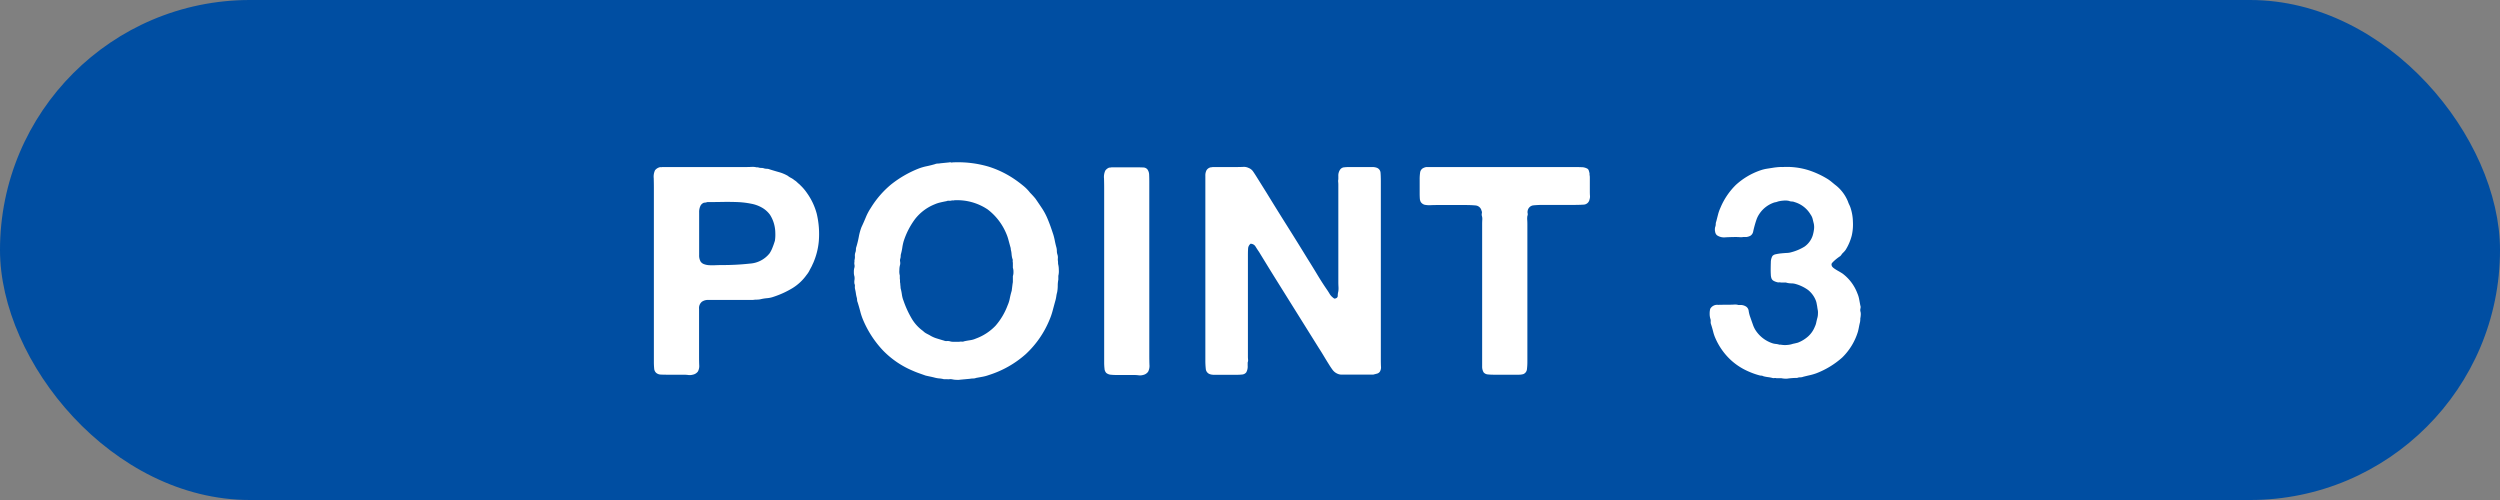 <svg xmlns="http://www.w3.org/2000/svg" width="120" height="24" viewBox="0 0 120 24"><rect x="0" y="0" width="120" height="24" fill="#808080" stroke="none"/><g transform="translate(-247 -3093)"><rect width="120" height="24" rx="12" transform="translate(247 3093)" fill="#004ea2"/><path d="M-21.266-8.736a3.044,3.044,0,0,1,.469.994,4.226,4.226,0,0,1,.1,1.316,3.331,3.331,0,0,1-.1.567,3.449,3.449,0,0,1-.168.483q-.028.056-.049.105t-.049.1q-.056.1-.1.189a1.054,1.054,0,0,1-.119.175,2.321,2.321,0,0,1-.679.637,4.346,4.346,0,0,1-.9.413,1.239,1.239,0,0,1-.322.07,2.1,2.1,0,0,0-.336.056,1.02,1.02,0,0,1-.168.014,1.02,1.02,0,0,0-.168.014h-2.135a.516.516,0,0,0-.315.084.39.39,0,0,0-.14.343V-.84q0,.168.007.364a.541.541,0,0,1-.063.308.4.4,0,0,1-.252.154.522.522,0,0,1-.21.014,1.8,1.8,0,0,0-.224-.014H-28q-.154,0-.287-.007A.358.358,0,0,1-28.5-.1a.307.307,0,0,1-.1-.217q-.014-.147-.014-.3V-8.988q0-.2-.007-.462a.715.715,0,0,1,.063-.378.413.413,0,0,1,.21-.14.1.1,0,0,1,.063-.007.1.1,0,0,0,.063-.007h4.046q.126,0,.252-.007a.8.8,0,0,1,.238.021h.07a.411.411,0,0,0,.154.028.411.411,0,0,1,.154.028.649.649,0,0,0,.126.014.344.344,0,0,1,.126.028q.224.07.448.133a1.855,1.855,0,0,1,.42.175.864.864,0,0,0,.154.1.877.877,0,0,1,.168.112.614.614,0,0,1,.119.091,1.452,1.452,0,0,0,.119.105l.084.084A2.225,2.225,0,0,1-21.266-8.736Zm-1.54,2.3a1.886,1.886,0,0,0,.021-.385,1.686,1.686,0,0,0-.049-.385,1.608,1.608,0,0,0-.21-.49,1.229,1.229,0,0,0-.378-.336,1.644,1.644,0,0,0-.518-.189A4.128,4.128,0,0,0-24.6-8.3q-.357-.014-.735-.007t-.714.007a.647.647,0,0,1-.077.021.393.393,0,0,1-.077.007.3.3,0,0,0-.182.168.679.679,0,0,0-.056.3v2.044a.6.6,0,0,0,.07.315.336.336,0,0,0,.168.126.834.834,0,0,0,.252.049q.14.007.3,0t.3-.007A12.087,12.087,0,0,0-24-5.348a1.308,1.308,0,0,0,.938-.49,1.368,1.368,0,0,0,.14-.273Q-22.862-6.258-22.806-6.44ZM-9.212-5.334a1.143,1.143,0,0,1,.035.287A.917.917,0,0,1-9.2-4.76v.182a1.5,1.5,0,0,0-.028.294,1.719,1.719,0,0,1-.028.308,1.469,1.469,0,0,0-.042.2,1.469,1.469,0,0,1-.042.2q-.07.252-.133.49a3.183,3.183,0,0,1-.161.462A4.648,4.648,0,0,1-10.766-1,4.858,4.858,0,0,1-12.53,0a1.89,1.89,0,0,1-.308.084l-.308.056a.392.392,0,0,1-.147.028.748.748,0,0,0-.147.014L-13.9.224a.769.769,0,0,1-.2.007A.861.861,0,0,1-14.28.21.433.433,0,0,0-14.413.2.433.433,0,0,1-14.546.2H-14.7a1.231,1.231,0,0,0-.21-.035,1.231,1.231,0,0,1-.21-.035Q-15.232.1-15.344.077t-.224-.049l-.315-.112Q-16.044-.14-16.2-.21a4.3,4.3,0,0,1-1.421-.973,4.9,4.9,0,0,1-.945-1.449,2.862,2.862,0,0,1-.14-.413q-.056-.217-.126-.441a.332.332,0,0,1-.028-.119.434.434,0,0,0-.014-.105,1.422,1.422,0,0,1-.042-.2,1.968,1.968,0,0,0-.042-.217.433.433,0,0,1-.007-.133.209.209,0,0,0-.021-.119.55.55,0,0,1,0-.175.55.55,0,0,0,0-.175.624.624,0,0,1-.028-.217.624.624,0,0,1,.028-.217.319.319,0,0,0,0-.133.319.319,0,0,1,0-.133v-.084a.535.535,0,0,0,.021-.189.441.441,0,0,1,.021-.175.392.392,0,0,0,.028-.147.392.392,0,0,1,.028-.147,4.542,4.542,0,0,0,.112-.469,2.637,2.637,0,0,1,.126-.455q.112-.238.21-.476a2.568,2.568,0,0,1,.238-.448,4.551,4.551,0,0,1,.966-1.12,5.19,5.19,0,0,1,1.33-.77,2.458,2.458,0,0,1,.385-.112q.2-.042.4-.1a.358.358,0,0,1,.133-.028.679.679,0,0,0,.133-.014l.42-.042a.108.108,0,0,1,.077,0,.108.108,0,0,0,.077,0,5.226,5.226,0,0,1,1.722.2,4.7,4.7,0,0,1,1.3.637q.182.126.378.287a1.932,1.932,0,0,1,.322.329q.07.07.14.147t.126.147q.154.224.308.455a2.974,2.974,0,0,1,.266.5q.084.2.147.378t.133.392a2.862,2.862,0,0,1,.07.287q.028.147.07.3a.687.687,0,0,1,.028.189.55.55,0,0,0,.028.175.441.441,0,0,1,.021.175.594.594,0,0,0,.007.161Zm-2.17.588a.571.571,0,0,0,.028-.2.571.571,0,0,0-.028-.2V-5.39a.272.272,0,0,1-.007-.105.177.177,0,0,0-.021-.1,1.233,1.233,0,0,1-.035-.217.972.972,0,0,0-.035-.2.491.491,0,0,0-.028-.154l-.084-.308A2.044,2.044,0,0,0-11.7-6.79a2.821,2.821,0,0,0-.889-1.155,2.622,2.622,0,0,0-1.617-.441.1.1,0,0,1-.063.007.1.1,0,0,0-.063.007.3.3,0,0,1-.112.007.256.256,0,0,0-.126.021q-.154.028-.3.063a1.561,1.561,0,0,0-.273.091,2.268,2.268,0,0,0-.931.7,3.663,3.663,0,0,0-.553,1.078,2.475,2.475,0,0,0-.063.3,2.475,2.475,0,0,1-.063.3.434.434,0,0,0-.014.105.434.434,0,0,1-.014.105.283.283,0,0,0-.014.154.426.426,0,0,1,0,.154.889.889,0,0,0-.035.259.727.727,0,0,0,.021.259v.154A.489.489,0,0,1-16.8-4.5a.489.489,0,0,0,.014.119.743.743,0,0,0,.007.105.744.744,0,0,1,.007.105,2.4,2.4,0,0,1,.063.308,1.239,1.239,0,0,0,.077.294,4.67,4.67,0,0,0,.378.833,1.954,1.954,0,0,0,.56.623A.647.647,0,0,0-15.547-2q.077.042.161.084a1.411,1.411,0,0,0,.329.154q.175.056.371.112a.274.274,0,0,0,.133.021.433.433,0,0,1,.133.007.528.528,0,0,0,.168.028h.294a.4.4,0,0,1,.126-.007.256.256,0,0,0,.126-.021q.14-.028.28-.049a1.027,1.027,0,0,0,.266-.077,2.482,2.482,0,0,0,.945-.616,3.187,3.187,0,0,0,.581-.98,1.488,1.488,0,0,0,.105-.336,3.457,3.457,0,0,1,.091-.364l.042-.336a.489.489,0,0,0,.014-.119v-.245Zm4.76-5.222h1.2q.154,0,.294.007a.258.258,0,0,1,.21.1.461.461,0,0,1,.077.252q.007.154.007.336V-.9q0,.182.007.406a.607.607,0,0,1-.063.336A.4.4,0,0,1-5.138,0a.522.522,0,0,1-.21.014A1.8,1.8,0,0,0-5.572,0H-6.4a2.749,2.749,0,0,1-.287-.014A.4.4,0,0,1-6.9-.1a.335.335,0,0,1-.084-.21Q-7-.448-7-.6V-8.974q0-.2-.007-.462a.715.715,0,0,1,.063-.378.412.412,0,0,1,.182-.14.393.393,0,0,0,.077-.007A.324.324,0,0,1-6.622-9.968Zm4.858-.014H-.63q.154,0,.3-.007A.515.515,0,0,1-.07-9.94a.465.465,0,0,1,.217.168q.077.112.147.224l.5.8q.49.8.987,1.589t.987,1.589q.238.378.469.763t.483.749q.056.084.105.168a.585.585,0,0,0,.133.154.459.459,0,0,0,.07.056.07.07,0,0,0,.084,0,.121.121,0,0,0,.1-.126.868.868,0,0,1,.028-.21,1.088,1.088,0,0,0,.007-.217q-.007-.119-.007-.231V-9.128q0-.07-.007-.14a.368.368,0,0,1,.007-.126v-.154a.5.5,0,0,1,.084-.308.26.26,0,0,1,.189-.112,2.361,2.361,0,0,1,.273-.014H5.866a.62.62,0,0,1,.2.028.274.274,0,0,1,.2.245q.014.175.014.413V-.714q0,.154.007.308a.394.394,0,0,1-.049.238.237.237,0,0,1-.133.1l-.189.049H4.4a.45.45,0,0,1-.2-.042.573.573,0,0,1-.238-.189Q3.878-.364,3.794-.5q-.126-.2-.245-.4T3.3-1.3L1.2-4.662q-.2-.322-.385-.623T.434-5.908q-.07-.1-.161-.245A.277.277,0,0,0,.028-6.3a.316.316,0,0,0-.119.224Q-.1-5.95-.1-5.754V-.882q0,.07.007.14A.294.294,0,0,1-.112-.6v.154a.568.568,0,0,1-.07.322.278.278,0,0,1-.189.1,2.361,2.361,0,0,1-.273.014H-1.722a.62.62,0,0,1-.2-.028.292.292,0,0,1-.2-.252,3.707,3.707,0,0,1-.021-.42V-9.562a.537.537,0,0,1,.056-.266.318.318,0,0,1,.2-.14.324.324,0,0,0,.063-.007A.324.324,0,0,1-1.764-9.982Zm10.29,0h7.028q.182,0,.357.007A.579.579,0,0,1,16.2-9.9a.168.168,0,0,1,.063.091,1.107,1.107,0,0,1,.035.133v.07a.521.521,0,0,1,.014.126v.686q0,.1.007.189a.441.441,0,0,1-.021.175.3.3,0,0,1-.28.252q-.21.014-.5.014H14.084a4.778,4.778,0,0,0-.483.021.314.314,0,0,0-.273.259.286.286,0,0,0,0,.126.2.2,0,0,1-.014.126.822.822,0,0,0-.007.189q.007.105.007.189V-.658a3.03,3.03,0,0,1-.021.385.281.281,0,0,1-.175.231.817.817,0,0,1-.224.028H11.7a2.749,2.749,0,0,1-.287-.014.291.291,0,0,1-.2-.1.534.534,0,0,1-.07-.287q0-.175,0-.357V-7.252q0-.1.007-.2a.491.491,0,0,0-.021-.189.286.286,0,0,1,0-.126.158.158,0,0,0-.014-.112.32.32,0,0,0-.287-.259q-.217-.021-.511-.021h-1.3q-.154,0-.343.007a1.118,1.118,0,0,1-.3-.021A.336.336,0,0,1,8.2-8.3a.4.4,0,0,1-.049-.182q-.007-.112-.007-.224v-.686a2.192,2.192,0,0,1,.021-.322.284.284,0,0,1,.133-.21.542.542,0,0,1,.154-.056Zm17.038,0a3.492,3.492,0,0,1,1.232.147,4.258,4.258,0,0,1,.952.441q.084.056.161.119l.161.133a1.912,1.912,0,0,1,.63.812,1.283,1.283,0,0,0,.07.168,1.053,1.053,0,0,1,.07.182,2.289,2.289,0,0,1,.1.63,2.37,2.37,0,0,1-.056.658,2.45,2.45,0,0,1-.294.686.914.914,0,0,1-.084.1l-.084.084a.834.834,0,0,1-.084.112,2.294,2.294,0,0,0-.35.28.764.764,0,0,0-.056.063.1.1,0,0,0-.014.091q0,.07.112.154a2.305,2.305,0,0,0,.2.126q.1.056.21.126a2.114,2.114,0,0,1,.714.952,1.242,1.242,0,0,1,.084.273q.028.147.056.3a.246.246,0,0,1,.007.154.3.3,0,0,0,.007.168.513.513,0,0,1,.007.154.943.943,0,0,1-.021.154.834.834,0,0,1-.014.182q-.028.112-.049.224t-.049.224A2.919,2.919,0,0,1,28.427-.84a4.046,4.046,0,0,1-1.239.756,2.563,2.563,0,0,1-.308.091q-.154.035-.322.077a.392.392,0,0,1-.147.028.392.392,0,0,0-.147.028q-.112,0-.217.007T25.83.168a.552.552,0,0,1-.161.007.973.973,0,0,1-.161-.021H25.27a.222.222,0,0,0-.1-.007.222.222,0,0,1-.1-.007A1.889,1.889,0,0,0,24.85.1a1.393,1.393,0,0,1-.21-.042.236.236,0,0,0-.1-.028.286.286,0,0,1-.091-.014q-.154-.042-.287-.091T23.9-.182a3,3,0,0,1-.924-.637,3.152,3.152,0,0,1-.63-.931,1.876,1.876,0,0,1-.112-.322q-.042-.168-.1-.35a.314.314,0,0,1-.021-.147.314.314,0,0,0-.021-.147.846.846,0,0,1-.028-.231.846.846,0,0,1,.028-.231.383.383,0,0,1,.378-.189q.294-.007.56-.007.1,0,.21-.007a.517.517,0,0,1,.2.021h.154a.537.537,0,0,1,.21.07.289.289,0,0,1,.133.217,1.5,1.5,0,0,0,.077.3q.07.2.126.357A1.215,1.215,0,0,0,24.3-2.1a1.546,1.546,0,0,0,.77.574.719.719,0,0,0,.168.035.719.719,0,0,1,.168.035h.07a1.1,1.1,0,0,0,.308.014,1.058,1.058,0,0,0,.28-.056q.14-.028.238-.056a1.629,1.629,0,0,0,.49-.3,1.239,1.239,0,0,0,.322-.469.762.762,0,0,0,.063-.182q.021-.1.049-.21a.743.743,0,0,0,.035-.224.688.688,0,0,0-.021-.238.23.23,0,0,0-.007-.056.23.23,0,0,1-.007-.056q-.014-.07-.028-.147a.761.761,0,0,0-.042-.147,1.213,1.213,0,0,0-.371-.5,1.91,1.91,0,0,0-.6-.287.735.735,0,0,0-.2-.028.894.894,0,0,1-.217-.028.286.286,0,0,0-.091-.014h-.2a.2.2,0,0,0-.091-.007.132.132,0,0,1-.077-.007.674.674,0,0,1-.182-.07.223.223,0,0,1-.1-.126A.561.561,0,0,1,25-4.816q-.007-.1-.007-.21,0-.182.007-.378a.622.622,0,0,1,.077-.308.274.274,0,0,1,.161-.084,2,2,0,0,1,.259-.042q.14-.014.273-.021a.841.841,0,0,0,.217-.035,2.33,2.33,0,0,0,.637-.273,1.055,1.055,0,0,0,.385-.525,1.785,1.785,0,0,0,.056-.252.852.852,0,0,0,0-.308q-.028-.112-.056-.231a.61.61,0,0,0-.1-.217,1.325,1.325,0,0,0-.77-.6.358.358,0,0,0-.133-.028.358.358,0,0,1-.133-.028.84.84,0,0,0-.273-.014,1.424,1.424,0,0,0-.259.042.537.537,0,0,1-.119.035.537.537,0,0,0-.119.035,1.375,1.375,0,0,0-.658.532,1.182,1.182,0,0,0-.133.266q-.049.14-.091.294t-.07.287a.3.3,0,0,1-.14.2.6.6,0,0,1-.182.056h-.154a.637.637,0,0,1-.168.007q-.1-.007-.182-.007-.224,0-.5.014a.6.6,0,0,1-.413-.1.274.274,0,0,1-.084-.161.483.483,0,0,1,0-.231.374.374,0,0,0,.028-.14.374.374,0,0,1,.028-.14q.042-.168.084-.329a1.949,1.949,0,0,1,.112-.315,3.348,3.348,0,0,1,.742-1.1,3.359,3.359,0,0,1,1.162-.693,1.787,1.787,0,0,1,.329-.084l.357-.056q.112-.014.2-.021T25.564-9.982Z" transform="translate(307 3111)" fill="#fff"/></g></svg>